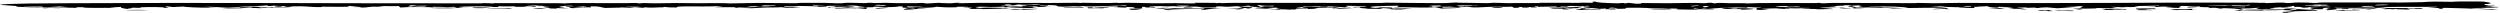 <svg width="1322" height="7" viewBox="0 0 1322 7" fill="none" xmlns="http://www.w3.org/2000/svg">
<path d="M1212.22 6.182C1215.21 6.452 1205.24 6.275 1211.86 6.679C1210.48 6.706 1209.09 6.734 1207.71 6.762C1207.36 6.612 1207 6.463 1206.65 6.313C1208.5 6.269 1210.36 6.225 1212.22 6.181C1212.22 6.181 1212.22 6.181 1212.22 6.182ZM1214.76 4.307C1213.06 4.734 1207.66 4.848 1213.49 5.242C1213.95 5.096 1214.43 4.949 1214.89 4.803C1216.92 4.916 1218.95 5.03 1220.98 5.143C1221.71 5.087 1222.43 5.031 1223.16 4.976C1224.09 5.23 1225.01 5.486 1225.94 5.741C1225.11 5.704 1224.28 5.666 1223.45 5.628C1220.2 5.835 1217.3 5.892 1212.88 5.93C1213.27 5.99 1213.66 6.05 1214.05 6.11C1211.81 6.008 1209.56 5.905 1207.33 5.803C1209.27 5.702 1211.44 5.59 1213.24 5.497C1210.36 5.097 1205.29 5.32 1202.65 5.403C1199.05 5.516 1199.86 5.327 1197.2 5.406C1196.77 5.418 1196.72 5.567 1195.88 5.57C1191.63 5.582 1183.38 5.503 1188.2 5.156C1195.2 5.2 1201.16 4.922 1208.02 5.023C1206.21 4.622 1209.82 4.485 1214.76 4.307ZM1086.28 5.586C1088.4 5.391 1092.71 5.469 1095.64 5.605C1095.64 5.605 1095.65 5.605 1095.65 5.605C1096.29 5.634 1097.75 5.893 1095.65 5.883C1092.22 5.865 1090.57 5.457 1088.77 5.734C1087.97 5.682 1087.12 5.636 1086.28 5.586ZM1078.84 5.61C1076.73 5.51 1077.69 5.202 1080.32 5.286C1080.32 5.285 1080.32 5.285 1080.32 5.285C1081.42 5.32 1079.26 5.563 1083.2 5.316C1084 5.508 1084.79 5.682 1085.59 5.868C1084.62 5.871 1083.74 5.876 1082.73 5.878C1083.41 5.563 1080.94 5.709 1078.84 5.61ZM1184.65 5.329C1184.32 5.613 1185.71 5.611 1188.06 5.808C1185.84 5.798 1183.61 5.789 1181.4 5.779C1182.49 5.629 1183.57 5.479 1184.65 5.329ZM1236.89 5.373C1236.9 5.373 1236.9 5.373 1236.9 5.373C1237.63 5.328 1238.36 5.284 1239.08 5.239C1239.52 5.341 1239.95 5.441 1240.38 5.543C1242.96 5.448 1245.55 5.353 1248.12 5.257C1247.81 5.566 1243.19 5.516 1240.64 5.732C1236.86 5.639 1235.03 5.459 1234.79 5.197C1235.49 5.256 1236.18 5.315 1236.89 5.373ZM617.843 4.141C616.982 4.226 616.132 4.312 615.271 4.398C616.416 4.437 617.551 4.467 618.705 4.512C621.724 4.139 622.007 4.469 625.962 4.446C638.085 4.375 634.868 3.797 645.817 4.644C637.027 4.604 640.405 5.002 635.105 5.309C634.007 5.075 639.259 4.549 635.7 4.439C629.569 4.686 623.673 4.917 616.87 5.076C617.068 5.116 617.266 5.157 617.465 5.197C618.544 5.172 619.613 5.146 620.692 5.121C619.528 5.229 618.39 5.336 617.207 5.445C618.702 5.2 614.892 5.337 615.402 5.055C615.629 4.93 617.313 4.756 618.307 4.636C615.743 4.571 613.113 4.511 610.52 4.448C611.864 4.348 613.206 4.248 614.54 4.148C615.637 4.145 616.726 4.143 617.823 4.139C617.83 4.14 617.836 4.14 617.843 4.141ZM65.955 5.445C69.21 5.153 75.126 5.104 78.24 5.429C74.142 5.434 70.052 5.44 65.955 5.445ZM1234.54 4.981C1234.91 5.031 1235.26 5.08 1235.63 5.13C1234.01 5.221 1232.37 5.313 1230.74 5.405C1230.43 5.261 1230.11 5.118 1229.79 4.975C1231.37 4.977 1232.96 4.979 1234.54 4.981ZM1130.42 5.141C1131.61 5.132 1131.72 5.137 1133.2 5.157C1133.2 5.157 1133.2 5.157 1133.19 5.157C1133.78 5.165 1138.7 5.248 1138.15 5.359C1135.71 5.361 1133.11 5.359 1130.61 5.359C1130.53 5.286 1130.52 5.214 1130.42 5.141ZM1159.16 5.205C1159.16 5.206 1159.17 5.206 1159.17 5.206C1160.06 5.223 1160.9 5.257 1161.82 5.263C1158.52 5.437 1157.99 5.125 1155 5.213C1152 5.302 1150.14 5.474 1147.6 5.047C1148.54 4.983 1149.56 4.892 1150.54 4.817C1154.8 4.988 1155.94 4.827 1159.36 4.659C1159.29 4.842 1159.23 5.023 1159.16 5.205ZM671.813 5.004C672.627 4.793 673.534 5 673.629 5.003C673.627 5.003 673.625 5.003 673.624 5.004C680.832 4.808 672.686 5.12 679.489 5.153C678.477 5.206 677.481 5.262 676.478 5.315C674.927 5.213 673.327 5.098 671.813 5.004ZM906.026 5.024C906.093 5.086 906.172 5.147 906.238 5.209C902.15 5.194 901.107 5.436 897.71 5.216C900.483 5.151 903.254 5.087 906.026 5.023C906.026 5.024 906.026 5.024 906.026 5.024ZM1109.81 4.694C1114.35 4.576 1117.7 4.525 1122.05 4.711C1122.06 4.711 1122.06 4.712 1122.06 4.712C1122.32 4.723 1121.1 4.852 1121.43 4.884C1122.33 4.865 1123.25 4.835 1124.16 4.812C1124.28 4.915 1124.4 5.018 1124.53 5.121C1121.97 5.092 1119.41 5.062 1116.85 5.033C1117.23 5.094 1117.62 5.153 1117.99 5.213C1115.82 5.245 1113.65 5.275 1111.47 5.306C1112.23 5.138 1112.99 4.969 1113.73 4.799C1112.43 4.764 1111.12 4.73 1109.81 4.694ZM837.966 4.351C838.685 4.418 837.353 4.531 838.47 4.589C839.587 4.646 841.646 4.521 841.163 4.71C839.659 4.735 838.08 4.765 836.549 4.791C841.479 5.133 846.398 4.824 846.473 5.245C841.742 5.136 837.851 5.187 833.271 5.304C833.46 4.969 838.041 4.68 835.157 4.365C836.084 4.361 837.057 4.355 837.956 4.352C837.959 4.352 837.962 4.352 837.966 4.351ZM1300.76 0.785C1303.57 0.81 1309.98 0.674 1313.52 0.869C1314.39 0.917 1317.29 1.539 1317.28 1.621C1317.19 1.897 1313.65 1.935 1317.45 2.115C1316.17 2.117 1314.93 2.127 1313.66 2.132C1313.89 2.318 1314.12 2.503 1314.33 2.688C1315.88 2.66 1317.42 2.632 1318.96 2.604C1319.04 2.665 1319.12 2.727 1319.19 2.788C1313.65 2.789 1316.92 3.027 1314.04 3.248C1316.69 3.359 1319.36 3.471 1322 3.582C1320.48 3.569 1318.68 3.559 1317.34 3.543C1317.16 3.857 1320.36 3.782 1320.91 3.841C1324.01 4.17 1308.25 4.004 1306.96 4.462C1309.48 4.513 1312.12 4.563 1314.69 4.613C1313.95 4.669 1313.21 4.726 1312.47 4.782C1306.63 4.466 1300.08 4.355 1293.28 4.158C1292.67 4.171 1292.05 4.184 1291.44 4.197C1291.62 4.339 1291.79 4.48 1291.97 4.622C1291.05 4.639 1290.11 4.656 1289.18 4.673C1291.91 4.204 1288.13 4.211 1283.56 3.925C1285.99 3.761 1288.99 3.86 1288.78 3.554C1280.44 3.79 1270.66 3.456 1262.54 3.723C1260.53 3.788 1260.53 4.184 1255.8 4.147C1255.96 4.104 1255.98 4.026 1256.09 3.968C1247.89 4.158 1242.92 4.271 1234.4 4.078C1234.89 4.22 1235.38 4.363 1235.87 4.505C1237.68 4.434 1239.49 4.362 1241.29 4.291C1242.52 4.526 1240.7 4.63 1246.09 4.627C1250.51 4.625 1247.88 4.522 1249.08 4.452C1250.71 4.357 1252.14 4.544 1253.89 4.438C1255.24 4.357 1253.78 4.163 1257.31 4.212C1255.89 4.463 1254.44 4.722 1253.01 4.976C1252.15 4.919 1251.3 4.862 1250.43 4.805C1251.31 4.738 1252.16 4.672 1253.03 4.604C1249.97 4.725 1247.07 4.839 1243.9 4.963C1244.93 4.601 1241.65 4.737 1239.87 4.78C1237.1 4.847 1239.48 4.597 1237.66 4.639C1235.84 4.681 1233.88 4.96 1230.6 4.9C1232.36 4.739 1229.97 4.594 1230.43 4.445C1230.89 4.296 1234.37 4.263 1231.03 4.1C1224.61 4.224 1231.58 4.791 1227.24 4.883C1222.04 4.994 1220.8 4.069 1222.35 3.87C1223.57 3.713 1227.77 3.745 1229 3.589C1221.48 3.308 1221.41 3.863 1220.13 3.972C1215.45 4.367 1218.59 3.312 1213.06 3.693C1213.16 3.496 1213.24 3.318 1213.35 3.129C1212.39 3.165 1211.76 3.213 1210.6 3.242C1214.01 3.626 1211.22 3.61 1209.79 3.61C1207.54 3.612 1211.02 3.799 1210.42 3.848C1208.81 3.977 1206.27 3.918 1207.83 4.088C1207.13 4.009 1206.37 3.93 1205.65 3.852C1203.02 3.95 1196.84 4.774 1202.72 4.607C1202.17 4.914 1200.27 4.766 1198.78 4.72C1197.3 4.673 1197.33 4.868 1196.02 4.832C1190.83 4.688 1194.22 4.355 1195.05 4.093C1188.19 4.273 1194.9 4.392 1185.02 4.513C1184.06 4.726 1188.63 4.953 1184.82 5.076C1184.12 4.706 1181.32 4.44 1175.86 4.317C1175.33 4.402 1174.8 4.488 1174.27 4.573C1171.29 4.232 1172.82 3.877 1167.3 4.3C1170.26 3.521 1168.23 4.019 1163.29 3.702C1162.28 3.638 1164.6 3.477 1163.2 3.395C1162.56 3.358 1161.02 3.48 1159.47 3.385C1158.72 3.339 1155.18 3.038 1152.73 3.181C1154.52 3.559 1149.87 3.88 1153.86 4.192C1146.48 4.115 1141.31 4.296 1149.58 3.782C1147.71 3.667 1145.84 3.554 1143.96 3.44C1142.66 3.53 1141.34 3.619 1140.02 3.709C1139.82 3.398 1140.02 3.311 1134.88 3.366C1137.11 3.293 1139.33 3.218 1141.58 3.144C1141.65 3.082 1141.96 3.017 1141.89 2.956C1139.14 3.075 1131.41 3.126 1129.54 3.209C1127.66 3.292 1131.28 3.314 1130.74 3.394C1126.25 4.055 1126.61 3.568 1123.38 3.681C1121.49 3.748 1126.01 3.821 1124.99 3.849C1121.24 3.954 1119.5 3.603 1116.17 3.599C1117.35 3.798 1118.52 4 1119.68 4.201C1116.19 4.191 1112.29 4.189 1109.05 4.253C1107.77 4.278 1108.74 4.426 1108.53 4.436C1107.5 4.487 1103.3 4.568 1102.85 4.568C1099.5 4.569 1099.41 4.364 1096.15 4.353C1097.43 4.336 1098.63 4.32 1099.88 4.303C1100.45 3.97 1101.03 3.638 1101.59 3.304C1098.41 3.28 1095.22 3.256 1092.02 3.232C1094.36 3.343 1096.7 3.454 1099.04 3.565C1095.39 3.834 1091.73 4.103 1088.08 4.373C1086.18 4.208 1084.28 4.042 1082.38 3.877C1077.22 3.921 1078.26 4.591 1075.8 4.004C1074.28 4.054 1072.76 4.103 1071.24 4.152C1071.45 4.068 1071.67 3.984 1071.89 3.901C1070.05 3.952 1068.22 4.003 1066.38 4.056C1068.31 4.352 1070.2 4.665 1072.11 4.953C1068.5 5.017 1068.43 4.765 1067.89 4.703C1066.46 4.536 1063.63 4.761 1062.49 4.607C1062.11 4.554 1065.65 4.388 1064.43 4.197C1064.19 4.16 1059.45 3.457 1056.42 3.619C1056.48 3.747 1056.71 3.903 1056.84 4.041C1052.77 4.119 1050.7 3.454 1051.24 3.268C1049.07 3.398 1045.9 3.409 1045.46 3.613C1044.35 3.618 1043.25 3.623 1042.14 3.627C1043.3 3.131 1038.68 3.222 1038.38 3.649C1040.28 3.659 1042.18 3.67 1044.08 3.681C1042.65 4.204 1048.43 4.519 1036.4 4.035C1034.1 3.763 1040.49 4.072 1038.61 3.868C1035.36 3.75 1032.3 3.849 1029.21 3.66C1025.36 3.423 1030.09 3.196 1021.12 3.497C1040.91 4.251 1018.41 4.006 1009.12 4.24C1006.56 3.495 998.712 3.259 987.905 3.481C989.031 3.688 992.431 3.582 994.39 3.65C996.349 3.718 994.23 3.841 996.67 3.938C999.11 4.035 1004.29 4.167 1006.77 4.313C1004.67 4.43 994.343 4.708 1001.17 4.375C996.074 4.169 993.68 3.958 987.36 3.919C985.468 4.243 985.607 4.444 979.448 4.454C983.091 4.004 976.091 3.692 977.632 3.227C982.001 3.335 979.559 3.787 982.085 4.003C982.344 4.024 986.414 3.911 987.36 3.919C983.253 3.514 981.833 3.363 984.36 2.88C981.454 2.923 979.647 2.862 979.382 3.092C978.777 2.993 978.168 2.893 977.572 2.793C976.626 2.795 975.775 2.804 974.773 2.802C976.153 3.15 973.478 2.936 971.576 3.094C969.673 3.251 972.225 3.526 967.001 3.529C968.743 3.611 970.335 3.68 972.019 3.757C968.651 3.847 965.272 3.937 961.903 4.026C964.269 4.239 969.396 4.554 969.256 4.833C967.704 4.728 962.389 4.913 961.807 4.921C959.555 4.949 960.782 4.773 960.612 4.769C957.073 4.683 954.159 4.743 952.816 4.476C950.156 4.597 948.151 4.528 945.332 4.535C943.78 4.539 944.081 4.735 943.173 4.697C937.136 4.449 942.888 4.196 931.242 4.678C932.651 4.815 934.042 4.954 935.452 5.092C934.137 5.144 932.829 5.196 931.514 5.247C930.634 5.222 929.762 5.197 928.881 5.172C928.9 4.876 928.923 4.579 928.942 4.283C927.977 4.267 927.008 4.252 926.042 4.235C927.698 4.206 929.358 4.177 931.015 4.148C931.166 4.096 931.307 4.044 931.458 3.991C928.998 3.911 926.546 3.829 924.085 3.748C924.038 3.851 923.992 3.955 923.944 4.058C918.399 3.914 918.267 3.827 912.996 4.111C908.936 4.108 905.63 4.539 903.283 4.72C902.441 4.662 901.598 4.604 900.746 4.546C900.207 4.632 899.662 4.717 899.122 4.803C898.053 4.683 896.969 4.564 895.9 4.446C895.304 4.716 894.996 4.801 899.168 4.896C897.739 5.232 890.393 5.084 887.402 4.971C885.134 4.885 887.651 4.604 887.367 4.57C886.42 4.454 882.681 4.554 881.896 4.535C878.574 4.455 876.247 4.469 873.247 4.407C872.663 4.394 871.03 4.216 870.892 4.211C869.813 4.18 867.15 4.094 866.847 4.091C851.226 3.959 867.917 4.73 853.392 4.649C853.827 4.751 854.228 4.852 854.653 4.954C853.556 4.96 852.447 4.966 851.35 4.972C849.959 4.887 851.642 4.732 848.879 4.857C849.059 4.732 849.239 4.606 849.429 4.481C848.227 4.549 847.068 4.616 845.838 4.684C843.908 4.249 836.86 4.15 837.361 3.639C837.531 3.465 842.528 3.287 839.887 3.101C837.742 3.064 839.194 3.272 838.319 3.283C831.997 3.359 832.364 3.068 829.781 3.145C829.374 3.27 828.946 3.397 828.53 3.523C827.556 3.486 826.579 3.45 825.595 3.413C825.368 3.497 825.131 3.581 824.904 3.665C825.822 3.67 826.856 3.676 827.698 3.682C826.524 4.006 815.738 4.152 819.851 3.875C821.526 3.763 824.594 3.811 822.655 3.427C819.769 3.482 816.494 3.539 813.457 3.594C813.362 3.512 813.274 3.429 813.179 3.346C809.086 3.4 812.809 3.73 812.801 3.907C811.865 3.912 810.919 3.916 809.982 3.921C809.585 3.841 809.208 3.757 808.792 3.68C808.754 3.807 808.229 4.103 805.438 3.993C803.644 3.922 806.47 3.6 803.048 3.645C803.304 3.844 804.54 4.086 800.728 4.15C800.35 3.942 799.826 3.752 799.533 3.534C794.793 3.734 792.636 3.413 787.072 3.645C783.542 3.792 778.706 4.312 776.426 3.51C773.844 3.489 774.663 3.689 773.899 3.734C770.294 3.946 767.612 3.566 766.94 3.544C762.655 3.4 760.734 3.532 757.242 3.352C757.431 3.501 757.534 3.641 757.686 3.786C760.885 3.564 762.505 3.574 766.99 3.622C765.486 3.652 763.981 3.682 762.477 3.712C762.723 3.833 762.966 3.953 763.203 4.073C777.077 3.598 773.84 4.348 762.209 4.512C761.206 4.289 760.167 4.067 759.174 3.843C752.455 4.181 749.293 3.888 741.694 3.818C740.791 3.809 737.501 3.938 736.087 3.944C736.11 3.945 736.134 3.946 736.157 3.947C735.278 4.157 736.469 4.254 736.611 4.442C735.845 4.466 735.078 4.489 734.312 4.513C732.6 4.37 733.202 4.252 729.833 4.286C730.288 4.429 730.736 4.572 731.19 4.714C727.499 4.719 725.084 4.564 721.648 4.631C722.226 4.577 722.796 4.523 723.373 4.469C715.897 4.331 721.847 3.492 716.197 3.909C715.838 3.836 715.487 3.762 715.128 3.689C717.456 3.671 719.784 3.654 722.102 3.636C722.149 3.532 722.201 3.429 722.239 3.325C719.75 3.356 717.249 3.388 714.76 3.419C716.577 3.35 718.404 3.28 720.221 3.21C717.335 3.161 714.448 3.111 711.562 3.061C714.627 3.443 710.654 3.489 711.401 3.867C706.291 3.552 702.277 3.138 694.356 3.403C692.785 3.456 693.638 3.72 689.182 3.399C690.26 3.819 684.677 4.016 685.394 4.415C686.946 4.396 688.555 4.383 690.059 4.36C688.346 4.221 688.062 3.84 690.664 3.727C693.986 3.583 698.83 3.847 698.632 3.425C699.957 3.444 701.188 3.456 702.475 3.473C701.945 3.578 701.427 3.683 700.906 3.788C704.567 3.624 706.868 3.677 708.627 3.942C704.265 4.003 699.913 4.063 695.551 4.123C696.194 4.141 696.845 4.159 697.487 4.176C694.185 4.447 697.591 4.702 691.431 4.76C691.469 4.637 691.499 4.513 691.537 4.389C689.294 4.719 683.153 4.717 685.112 5.097C683.257 4.981 682.879 4.907 681.829 5.112C676.936 4.823 673.794 4.458 675.535 4.022C673.719 4.092 671.901 4.162 670.094 4.232C671.144 4.352 672.195 4.47 673.246 4.589C670.085 4.582 666.901 4.575 663.75 4.568C663.447 4.215 669.833 4.461 667.991 4.146C667.622 4.082 665.921 4.218 665.474 4.182C660.762 3.797 668.16 4.075 666.77 3.78C659.748 3.689 665.367 3.193 655.696 3.61C655.44 3.508 655.166 3.404 654.929 3.303C651.572 3.297 651.844 3.527 648.958 3.57C647.151 3.597 644.883 3.193 642.887 3.468C642.531 3.519 645.888 4.012 638.832 3.991C633.355 3.974 635.635 3.625 632.674 3.502C629.712 3.378 622.936 3.862 620.939 3.313C622.491 3.386 624.467 3.425 626.189 3.485C626.889 3.378 627.571 3.272 628.262 3.166C624.325 3.304 620.256 3.141 617.606 3.396C612.354 3.007 606.479 3.368 608.07 3.808C609.798 3.744 607.918 3.553 610.319 3.675C610.565 3.777 610.824 3.879 611.07 3.982C606.982 3.969 604.143 3.972 606.007 3.66C605.373 3.652 604.745 3.645 604.111 3.637C603.997 3.863 603.896 4.09 603.783 4.316C603.026 4.342 602.266 4.367 601.509 4.392C600.667 4.343 599.823 4.293 598.972 4.242C600.117 3.885 602.067 3.873 595.613 3.673C595.594 3.796 595.567 3.92 595.548 4.043C590.144 3.886 590.002 3.587 583.218 3.598C588.422 3.169 591.27 3.929 591.251 3.069C592.557 3.125 593.874 3.182 595.18 3.239C595.378 3.114 595.575 2.989 595.765 2.864C588.753 2.93 577.105 3.751 572.41 3.207C571.843 3.273 571.273 3.331 570.696 3.402C566.096 3.074 564.11 3.811 559.445 3.387C558.963 3.342 559.971 2.649 553.897 2.674C554.049 2.764 554.127 2.916 554.25 3.029C552.935 2.974 551.627 2.916 550.322 2.86C550.085 2.943 549.837 3.026 549.601 3.11C551.844 3.142 554.08 3.175 556.323 3.207C554.46 3.236 552.584 3.264 550.72 3.293C553.152 3.429 554.248 3.43 552.783 3.648C550.673 3.661 548.559 3.675 546.449 3.688C546.232 3.744 546.016 3.8 545.798 3.856C546.82 4.022 547.853 4.185 548.875 4.354C543.376 4.218 538.596 4.211 534.376 3.883C533.657 3.828 536.2 3.611 531.3 3.807C531.224 3.692 531.092 3.599 531.007 3.493C525.007 3.814 523.036 3.718 516.781 3.486C520.831 3.703 517.217 3.562 516.186 3.678C515.479 3.758 518.238 3.746 517.925 3.83C517.613 3.913 514.029 4.249 517.093 4.29C524.608 3.601 526.654 4.424 536.307 4.093C534.822 4.182 533.325 4.271 531.839 4.36C532.539 4.42 533.165 4.475 533.922 4.539C528.538 4.404 531.156 4.491 528.945 4.598C526.73 4.704 522.705 4.794 520.008 4.823C519.159 4.832 520.055 4.678 518.137 4.663C516.831 4.654 513.263 4.882 512.439 4.613C511.899 4.437 517.633 3.953 509.705 3.954C508.213 3.782 512.014 3.835 512.096 3.815C512.787 3.61 507.913 3.456 505.661 3.612C505.478 3.626 507.257 3.785 505.323 3.848C500.733 3.998 498.082 3.814 495.111 3.567C494.789 3.857 490.927 4.204 486.119 4.097C485.873 4.18 485.639 4.264 485.393 4.348C486.139 4.304 486.886 4.26 487.632 4.216C488.446 4.268 489.308 4.306 490.103 4.368C485.268 4.439 484.585 4.84 482.266 4.986C474.333 5.487 479.141 4.428 480.572 4.246C481.603 4.319 482.601 4.402 483.623 4.48C483.509 4.378 483.394 4.276 483.29 4.175C471.414 4.178 481.481 3.518 475.453 3.329C473.901 3.827 469.474 3.875 463.834 3.559C463.21 3.562 462.583 3.562 461.958 3.566C461.854 3.638 461.856 3.749 461.686 3.797C454.891 3.881 453.68 3.115 453.037 3.042C450.179 2.72 447.954 3.166 447.111 3.169C443.563 3.185 442.531 2.987 439.153 3.072C435.52 3.164 438.005 3.316 436.899 3.452C436.013 3.56 433.146 3.579 431.962 3.691C432.433 3.599 432.956 3.51 433.425 3.418C429.659 3.293 426.582 3.171 422.305 3.141C417.479 3.811 413.373 2.681 415.038 3.597C419.088 3.66 421.353 3.764 423.52 3.998C420.861 4.027 418.201 4.057 415.542 4.086C414.766 3.986 414.216 3.888 413.298 3.785C411.311 3.999 406.705 3.907 404.896 3.97C396.426 4.264 399.047 4.628 391.315 4.016C396.888 3.956 396.879 3.659 402.405 3.7C401.213 3.487 398.404 3.531 400.221 3.277C394.875 3.339 396.603 3.567 394.523 3.768C392.728 3.942 389.114 3.952 389.318 4.178C388.949 4.054 388.663 3.934 388.295 3.809C384.832 3.811 381.369 3.811 377.906 3.812C379.382 3.682 380.858 3.552 382.334 3.423C381.218 3.374 380.101 3.325 378.985 3.276C370.468 3.68 355.781 2.94 358.127 3.954C354.021 3.986 353.507 3.859 351.274 3.667C351.028 3.744 350.789 3.808 350.543 3.894C347.893 3.813 345.86 4.102 343.523 4.027C341.186 3.953 340.606 3.68 340.265 4.139C338.751 4.007 337.246 3.898 335.741 3.775C334.833 3.88 333.927 3.983 333.028 4.086C331.609 4.032 330.186 3.977 328.767 3.923C328.008 4.142 322.427 4.047 319.967 4.194C317.631 3.958 317.695 3.215 312.201 3.348C312.342 3.532 312.482 3.716 312.624 3.901C311.366 3.862 310.105 3.824 308.837 3.785C308.761 3.725 308.696 3.665 308.62 3.605C309.263 3.623 309.898 3.642 310.541 3.661C309.983 3.559 309.436 3.458 308.887 3.356C306.966 3.507 305.043 3.658 303.113 3.809C305.715 3.923 308.318 4.037 310.92 4.152C307.655 4.287 305.382 4.152 302.543 4.303C300.074 4.048 300.985 3.902 301.988 3.625C301.071 3.649 300.142 3.672 299.225 3.695C299.83 3.419 298.278 3.254 303.642 3.277C303.274 3.198 302.897 3.123 302.538 3.041C301.658 3.053 301.087 2.987 300.122 3.017C297.492 3.1 295.475 3.586 295.654 3.756C295.751 3.845 298.345 3.674 298.241 3.8C297.985 4.108 292.034 3.97 300.617 4.278C297.768 4.474 297.132 4.326 293.99 4.27C294.236 4.372 294.475 4.474 294.711 4.576C293.255 4.529 291.796 4.482 290.339 4.435C292.364 3.909 281.623 3.711 291.292 3.251C288.435 3.228 285.587 3.204 282.739 3.179C283.326 3.125 283.913 3.072 284.499 3.018C285.786 3.046 287.065 3.074 288.352 3.102C286.838 3.004 285.322 2.906 283.808 2.807C280.231 2.929 278.829 3.117 277.192 3.35C281.355 3.519 279.995 3.288 283.238 3.242C283.125 3.389 283.275 3.524 282.991 3.678C281.315 3.374 275.847 3.595 274.58 3.61C270.721 3.656 273.747 3.356 271.165 3.35C268.582 3.344 265.535 3.522 263.424 3.225C263.462 3.391 263.631 3.564 263.782 3.715C259.76 3.77 260.563 3.573 260.146 3.548C253.503 3.129 249.898 3.482 242.299 3.525C243.264 3.577 244.239 3.623 245.214 3.672C239.481 4.025 243.343 3.917 248.321 4.034C243.655 3.998 240.983 4.299 237.69 4.388C234.397 4.478 228.75 4.323 226.686 4.203C231.408 4.009 236.502 4.137 241.744 4.083C241.148 3.914 240.569 3.77 239.954 3.584C236.765 3.94 234.918 3.702 233.867 3.655C230.783 3.517 230.88 3.822 229.016 3.493C229.091 3.606 229.147 3.701 229.223 3.807C222.854 3.76 215.984 3.56 211.839 3.977C211.461 3.706 211.175 3.444 210.74 3.168C208.043 3.372 205.734 3.163 203.463 3.21C201.201 3.258 202.062 3.477 199.403 3.562C198.911 3.577 197.886 3.44 196.675 3.541C195.452 3.643 190.941 4.4 190.401 3.739C188.121 3.736 185.963 3.712 183.73 3.7C185.906 3.663 188.083 3.627 190.25 3.59C188.396 3.43 186.552 3.27 184.698 3.11C184.461 3.252 184.224 3.398 183.997 3.539C179 3.713 175.374 3.479 170.33 3.534C169.488 3.544 171.475 3.826 167.738 3.754C164 3.682 161.226 3.155 154.858 3.359C154.536 3.369 152.651 3.773 150.37 3.493C149.851 3.43 152.035 3.336 150.844 3.253C149.652 3.17 144.331 3.102 143.915 2.904C143.972 2.974 144.304 3.046 144.465 3.118C143.556 3.151 142.639 3.185 141.721 3.218C141.636 3.094 141.544 2.97 141.459 2.847C136.235 3.135 133.536 3.604 125.795 3.449C127.972 3.628 130.149 3.808 132.316 3.988C132.912 3.862 133.509 3.735 134.096 3.609C137.663 3.659 141.24 3.709 144.807 3.759C145.394 3.616 145.971 3.473 146.557 3.329C147.504 3.348 148.44 3.366 149.387 3.385C149.15 3.488 148.911 3.592 148.665 3.695C150.539 3.67 152.414 3.644 154.278 3.618C150.484 4.23 143.681 3.566 144.172 4.078C143.33 3.999 142.487 3.919 141.646 3.839C141.276 4.087 139.564 4.016 136.547 3.976C137.238 4.099 138.001 4.219 138.635 4.343C135.701 4.17 130.497 4.187 127.459 4.121C126.125 4.092 127.458 3.912 127.061 3.89C125.026 3.78 121.137 4.094 120.324 4.069C115.46 3.921 112.299 3.326 106.99 3.718C112.469 3.815 109.488 3.774 111.438 3.992C112.048 4.061 119.127 4.203 110.263 4.14C109.224 4.132 93.14 3.72 98.427 3.405C95.824 3.506 93.787 3.622 91.402 3.729C85.572 2.898 87.59 3.679 89.284 4.108C88.328 4.11 87.419 4.115 86.434 4.115C88.526 3.663 77.871 3.635 74.256 3.863C73.044 3.939 76.431 4.083 73.63 4.152C72.296 4.12 70.783 4.079 69.374 4.043C71.418 4.329 67.406 4.439 67.463 4.73C64.898 4.471 62.937 3.922 64.346 3.625C62.227 3.745 60.096 3.865 57.977 3.986C58.961 4.055 59.958 4.124 60.942 4.193C54.015 4.01 45.108 4.425 43.66 3.815C42.742 3.819 41.814 3.823 40.896 3.827C40.612 3.93 40.338 4.034 40.054 4.137C35.9 4.047 31.756 3.957 27.603 3.868C31.301 3.804 32.181 3.657 36.06 3.777C34.565 3.658 33.043 3.539 31.576 3.42C25.738 3.739 24.941 3.949 16.15 3.854C15.752 3.85 9.11 3.582 8.883 3.556C7.842 3.437 9.422 3.264 8.959 3.203C7.672 3.035 -0.149 2.61 0.002 2.546C1.914 1.762 28.227 1.751 35.344 1.711C109.159 1.292 181.348 1.852 254.7 1.757C255.454 1.755 255.125 1.639 255.446 1.634C257.443 1.605 259.403 1.786 260.141 1.793C261.718 1.809 260.85 1.642 262.002 1.642C273.907 1.643 285.142 1.742 297.056 1.713C297.832 1.711 297.04 1.845 298.403 1.821C299.106 1.808 301.308 1.603 302.896 1.6C308.442 1.59 313.1 1.655 318.948 1.652C322.147 1.65 326.945 1.668 330.522 1.665C332.101 1.663 333.747 1.57 335.308 1.567C337.522 1.562 337.07 1.752 337.411 1.764C338.906 1.815 339.113 1.607 340.532 1.612C343.172 1.622 343.315 1.761 346.664 1.749C349.059 1.741 354.539 1.631 357.557 1.598C364.617 1.76 373.513 1.696 380.1 1.642C383.998 1.611 384.36 1.806 385.95 1.805C391.551 1.801 395.802 1.552 401.064 1.544C408.046 1.534 414.234 1.698 420.999 1.71C422.096 1.712 421.844 1.533 422.92 1.529C426.904 1.512 431.999 1.48 435.548 1.505C439.503 1.533 440.962 1.792 444.832 1.739C445.967 1.724 446.299 1.496 448.201 1.467C451.238 1.421 454.569 1.622 456.688 1.644C459.593 1.674 457.067 1.442 460.985 1.474C461.146 1.475 461.732 1.64 462.573 1.632C465.024 1.61 464.781 1.48 468.368 1.492C468.712 1.494 473.467 1.652 473.94 1.652C476.722 1.655 482.324 1.71 483.971 1.676C489.857 1.557 485.223 1.308 490.229 1.849C492.434 1.716 494.62 1.582 496.957 1.454C495.397 1.574 501.726 1.747 502.171 1.735C505.85 1.645 503.659 1.435 508.324 1.47C502.163 1.955 514.342 1.532 517.058 1.52C530.136 1.46 542.024 1.581 555.168 1.578C559.569 1.577 565.465 1.474 570.121 1.476C571.206 1.477 570.386 1.592 571.341 1.594C572.294 1.596 571.237 1.467 572.325 1.474C579.091 1.518 584.392 1.762 590.59 1.457C590.892 1.501 590.883 1.536 591.382 1.584C596.455 1.312 606.223 1.678 609.895 1.729C615.638 1.807 617.105 1.623 621.277 1.66C626.794 1.71 635.078 2.07 631.378 1.475C635.163 1.457 638.807 1.452 642.629 1.507C643.055 1.513 642.762 1.664 642.932 1.667C644.01 1.689 644.362 1.554 645.09 1.548C647.066 1.531 643.842 1.693 646.659 1.647C648.145 1.623 648.988 1.505 653.114 1.503C677.984 1.49 704.984 1.532 730.479 1.552C732.23 1.553 731.077 1.407 733.273 1.416C740.9 1.449 754.553 1.695 761.13 1.661C767.707 1.627 766.223 1.414 770.339 1.324C771.134 1.307 770.482 1.429 771.201 1.431C776.037 1.442 781.802 1.632 785.72 1.66C788.311 1.679 788.104 1.488 789.901 1.474C792.579 1.454 795.335 1.648 796.764 1.654C803.482 1.681 808.101 1.526 814.375 1.605C814.129 1.563 813.967 1.524 813.759 1.482C821.187 1.489 828.606 1.496 836.034 1.503C835.684 1.464 835.346 1.425 834.995 1.386C843.711 1.407 842.716 1.825 841.95 0.944C842.584 0.913 843.256 0.877 843.861 0.848C843.615 1.302 848.887 1.634 855.596 1.75C856.088 1.758 859.39 1.316 859.03 1.839C859.892 1.711 860.405 1.623 861.133 1.51C862.553 1.668 863.991 1.825 865.41 1.983C866.176 1.959 866.953 1.936 867.72 1.913C867.833 1.81 867.746 1.704 867.992 1.603C871.55 1.588 878.847 1.714 881.658 1.701C888.643 1.668 895.753 1.391 901.185 1.691C903.831 1.66 901.203 1.459 905.139 1.485C905.583 1.586 906.002 1.684 906.465 1.789C909.681 1.334 910.353 1.611 914.761 1.706C917.742 1.77 919.693 1.659 922.532 1.681C923.251 1.686 923.15 1.82 923.642 1.816C925.29 1.802 929.992 1.618 931.156 1.613C941.697 1.565 950.754 1.585 960.794 1.634C961.873 1.639 960.474 1.507 961.59 1.513C963.387 1.522 962.33 1.724 963.371 1.734C966.273 1.761 966.296 1.547 970.345 1.536C983.679 1.5 999.009 1.66 1012.94 1.674C1013.37 1.674 1013.35 1.549 1013.82 1.548C1016.91 1.542 1020.03 1.711 1022.83 1.709C1027.47 1.707 1030.97 1.531 1035.56 1.531C1044.53 1.532 1052.54 1.622 1061.77 1.627C1069.32 1.631 1075.88 1.615 1084.16 1.615C1120.33 1.618 1157.24 1.221 1193.66 1.432C1194.58 1.437 1194.2 1.548 1194.49 1.543C1197.17 1.495 1197.41 1.346 1198.37 1.658C1201.79 1.597 1202.87 1.362 1207.01 1.379C1209.21 1.388 1207.57 1.751 1211.3 1.564C1214.66 1.394 1210.95 1.195 1220.96 1.399C1221.22 1.404 1222.53 1.626 1224.61 1.568C1226.7 1.511 1224.28 1.353 1229.31 1.305C1241.13 1.193 1256.09 1.385 1269.83 1.326C1270.7 1.322 1278.99 1.203 1280.63 1.149C1283.8 1.043 1283.13 0.878 1287.25 0.837C1290.43 0.806 1293.05 0.993 1296.79 0.956C1297.23 0.951 1297.95 0.759 1300.76 0.785ZM604.121 4.513C603.345 4.701 601.944 5.394 597.252 5.183C596.807 5.163 599.208 4.687 596.617 4.611C599.153 4.56 601.623 4.544 604.121 4.512C604.121 4.512 604.121 4.512 604.121 4.513ZM1321.1 5.204C1317.59 5.17 1314.07 5.135 1310.56 5.1C1312.98 5.016 1315.41 4.933 1317.82 4.848C1318.92 4.967 1320 5.086 1321.1 5.204ZM884.044 4.875C884.047 4.875 884.051 4.875 884.054 4.875C880.363 4.965 876.67 5.054 872.979 5.144C873.367 5.078 873.756 5.012 874.144 4.946C877.058 4.842 879.974 4.739 882.879 4.635C883.267 4.715 883.656 4.795 884.044 4.875ZM913.203 4.178C915.559 4.256 914.982 4.388 916.279 4.517C916.279 4.517 916.279 4.516 916.279 4.516C916.621 4.55 918.215 4.579 918.831 4.584C918.604 4.501 918.31 4.42 918.064 4.338C923.562 4.138 934.315 4.848 920.394 5.135C920.602 5.03 920.801 4.927 921.009 4.822C914.091 4.852 906.379 4.625 913.203 4.178ZM548.496 4.813C542.591 5.154 540.698 5.226 533.534 4.992C534.546 4.895 535.558 4.799 536.57 4.702C537.752 4.801 538.927 4.899 540.11 4.997C540.113 4.997 540.116 4.997 540.12 4.997C540.357 4.894 540.594 4.79 540.821 4.686C543.376 4.728 545.941 4.771 548.496 4.813ZM1139.25 4.425C1140.9 5.107 1140.42 4.711 1135.72 4.864C1134.09 4.918 1135.68 5.037 1134.67 5.057C1129.2 5.166 1128.76 4.709 1129.98 4.471C1133.08 4.455 1136.2 4.44 1139.24 4.425C1139.24 4.425 1139.25 4.425 1139.25 4.425ZM1281.13 4.283C1281.13 4.283 1281.13 4.283 1281.14 4.283C1281.28 4.45 1279.07 4.494 1281.56 4.652C1279.67 4.651 1277.78 4.65 1275.88 4.65C1276.43 4.634 1277 4.619 1277.56 4.604C1277.07 4.547 1276.58 4.489 1276.08 4.432C1275.41 4.623 1274.79 4.512 1272.8 4.448C1273.35 4.652 1273.9 4.856 1274.44 5.061C1272.14 5 1269.82 4.939 1267.51 4.878C1267.48 4.827 1267.45 4.775 1267.42 4.723C1266.55 4.789 1265.69 4.856 1264.82 4.922C1264.59 4.86 1264.36 4.799 1264.12 4.738C1263.07 4.784 1262.02 4.831 1260.97 4.878C1260.65 4.729 1262.96 4.665 1258.86 4.703C1260.12 4.55 1261.38 4.398 1262.64 4.245C1268.8 4.257 1274.97 4.27 1281.13 4.283ZM1096.48 4.635C1103.27 4.606 1101.35 4.714 1099.78 5.052C1098.69 4.913 1097.58 4.774 1096.48 4.635ZM746.909 4.334C744.941 4.565 742.964 4.793 740.948 5.015C736.936 5.144 732.922 4.724 735.94 4.559C739.574 4.362 743.37 4.583 746.909 4.334ZM655.519 4.437C660.428 4.544 655.81 4.817 654.702 4.977C653.344 4.72 651.45 4.743 648.409 4.713C651.265 4.697 654.707 4.419 655.519 4.436C655.519 4.436 655.519 4.437 655.519 4.437ZM825.913 4.593C827.88 4.586 829.837 4.522 831.596 4.6C831.066 4.82 827.547 4.62 830.063 4.947C828.805 4.952 827.545 4.957 826.296 4.964C827.09 4.828 826.022 4.727 825.918 4.594C825.917 4.594 825.914 4.593 825.913 4.593ZM1030.74 4.894C1026.88 4.634 1026.15 4.745 1022.26 4.926C1021.71 4.714 1026.35 4.358 1029.25 4.28C1029.74 4.485 1030.24 4.69 1030.74 4.894ZM117.464 4.786C118.391 4.515 125.231 4.48 128.629 4.56C128.225 4.6 127.819 4.641 127.414 4.681C124.102 4.716 120.776 4.751 117.464 4.786ZM646.961 4.695C647.47 4.703 647.953 4.709 648.409 4.713C647.902 4.716 647.413 4.712 646.961 4.695ZM441.388 3.52C443.005 3.265 438.197 3.179 444.035 3.279C444.035 3.279 444.035 3.279 444.035 3.278C447.896 3.344 448.749 3.362 452.326 3.382C451.038 3.71 443.781 3.827 453.783 3.894C453.915 3.895 453.653 3.7 455.251 3.726C455.744 3.735 457.323 3.895 459.724 3.941C460.5 3.956 466.332 4.006 458.383 4.009C458.619 4.237 458.192 4.468 458.211 4.69C455.108 4.755 452.724 4.307 449.441 4.318C444.568 4.335 442.087 4.788 441.151 4.194C445.249 4.048 452.286 4.045 453.203 4.402C457.168 4.406 458.306 4.114 455.11 3.969C441.416 4.153 451.35 3.535 439.36 3.768C439.218 3.851 438.725 3.94 438.801 4.017C435.141 3.727 440.81 3.611 441.388 3.52ZM470.022 4.152C467.656 4.326 465.298 4.502 462.941 4.677C462.942 4.393 464.241 4.137 467.969 3.977C468.65 4.036 469.341 4.094 470.022 4.152ZM271.004 4.226C270.663 4.381 269.755 4.522 269.093 4.67C268.374 4.539 251.339 4.414 260.005 4.286C261.264 4.268 268.941 4.541 271.004 4.226ZM1057.55 4.662C1055.54 4.558 1053.54 4.454 1051.55 4.35C1054.62 4.285 1057.7 4.217 1060.77 4.15C1059.69 4.321 1058.63 4.491 1057.55 4.662ZM714.25 4.063C715.098 4.069 712.283 4.281 715.622 4.248C713.133 4.384 710.802 4.499 708.37 4.627C707.641 4.526 706.905 4.426 706.176 4.325C705.609 4.39 705.03 4.454 704.462 4.519C704.803 4.372 705.106 4.229 705.465 4.08C709.563 4.394 710.503 4.038 714.25 4.063ZM836.095 3.49C836.832 3.808 830.898 3.998 836.735 4.049C835.628 4.258 833.848 4.368 830.432 4.386C829.883 4.306 829.336 4.227 828.787 4.147C828.712 4.361 827.833 4.44 825.913 4.593C825.911 4.593 825.91 4.593 825.908 4.592C820.714 4.608 821.025 4.537 819.776 4.184C825.274 4.383 825.438 4.062 829.186 3.87C831.76 3.739 835.12 3.798 836.095 3.49ZM289.154 4.223C285.266 4.491 288.755 4.742 281.857 4.457C282.301 4.388 282.748 4.321 283.193 4.252C285.18 4.242 287.167 4.232 289.154 4.223ZM855.284 4.581C854.839 4.088 851.178 3.705 850.553 4.507C854.121 4.67 852.378 4.216 855.284 4.581ZM657.194 3.665C664.054 3.688 662.757 4.244 659.937 4.522C659.502 4.421 659.067 4.32 658.641 4.219C657.439 4.265 656.237 4.311 655.035 4.357C655.754 4.126 656.474 3.895 657.194 3.665ZM976.23 4.04C970.988 4.392 981.89 4.236 978.227 4.455C975.303 4.631 971.45 4.276 972.907 4.054C973.92 4.048 975.047 4.044 976.22 4.04C976.223 4.04 976.227 4.04 976.23 4.04ZM945.891 4.141C946.752 4.517 945.511 4.407 949.654 4.339C950.836 4.32 960.236 4.461 956.29 4.15C952.931 4.15 949.383 4.144 945.891 4.141ZM577.892 4.215C577.829 4.051 585.067 3.692 585.996 3.782C585.996 3.781 585.996 3.781 585.996 3.781C588.504 4.026 580.869 4.061 584.181 4.398C576.847 4.101 574.653 4.818 575.164 3.874C579.484 3.833 577.439 4.027 577.892 4.215ZM27.658 4.015C27.655 4.015 27.651 4.015 27.648 4.015C28.134 4.022 32.139 4.263 31.652 4.346C26.836 4.275 27.694 4.116 23.21 4.376C22.964 4.293 22.754 4.211 22.489 4.127C24.268 4.077 25.254 3.977 27.658 4.015ZM252.587 3.896C254.357 3.853 257.586 4.031 259.602 4.02C253.186 4.702 245.518 4.066 252.587 3.896ZM1214.77 4.307C1214.77 4.307 1214.76 4.307 1214.76 4.307C1214.76 4.307 1214.76 4.307 1214.76 4.306C1214.76 4.307 1214.77 4.307 1214.77 4.307ZM389.722 4.305C389.494 4.261 389.365 4.222 389.318 4.188C389.318 4.185 389.318 4.182 389.318 4.179C389.442 4.22 389.573 4.262 389.722 4.305ZM562.849 4.265C559.834 4.036 569.878 3.673 573.126 3.76C572.899 3.864 572.864 3.958 572.335 4.078C569.713 3.808 563.35 4.303 562.849 4.265ZM791.852 4.181C783.912 4.175 794.246 3.273 794.671 3.992C794.656 4.006 792.057 4.18 791.852 4.181ZM625.463 4.17C627.486 3.897 623.421 3.825 629.921 3.872C630.299 3.942 630.677 4.013 631.056 4.084C629.192 4.113 627.327 4.142 625.463 4.17ZM739.839 2.997C729.846 3.149 720.288 3.417 726.797 4.17C727.554 4.146 728.321 4.123 729.077 4.098C729.19 3.731 731.981 3.932 736.066 3.943C736.649 3.798 738.914 3.764 739.339 3.64C740.161 3.4 737.558 3.232 739.839 2.997ZM1161.73 3.595C1161.57 3.657 1161.41 3.72 1161.25 3.782C1159.67 3.853 1158.09 3.924 1156.51 3.994C1156.76 3.874 1157.02 3.754 1157.27 3.633C1158.76 3.62 1160.24 3.607 1161.72 3.594C1161.73 3.594 1161.73 3.594 1161.73 3.595ZM479.76 3.376C478.852 4.067 482.025 3.939 488.459 3.59C485.563 3.519 482.656 3.448 479.76 3.376ZM900.419 3.276C900.627 3.472 900.831 3.668 901.049 3.864C904.465 3.66 903.831 3.435 902.194 3.176C901.598 3.209 901.014 3.243 900.419 3.276ZM949.628 3.193C948.211 3.152 948.934 3.31 948.786 3.307C945.2 3.224 944.694 3.151 940.294 3.27C939.754 3.312 939.224 3.356 938.685 3.399C940.719 3.81 942.196 3.586 946.502 3.827C945.726 3.686 944.953 3.545 944.177 3.403C946.571 3.433 948.954 3.463 951.348 3.492C951.632 3.449 951.916 3.406 952.2 3.362C951.349 3.306 950.47 3.244 949.628 3.193ZM1180.01 3.773C1182.34 3.789 1184.68 3.806 1187 3.822C1187.09 3.721 1187.17 3.619 1187.26 3.518C1184.84 3.603 1182.42 3.688 1180.01 3.773ZM431.962 3.691C431.778 3.727 431.598 3.763 431.438 3.8C431.453 3.755 431.655 3.72 431.962 3.691ZM21.516 3.459C18.876 3.389 15.072 3.435 12.176 3.42C12.404 3.674 19.763 3.604 22.348 3.758C22.763 3.712 22.632 3.489 21.516 3.459ZM666.685 3.687C667.347 3.561 668.009 3.434 668.661 3.308C670.261 3.321 671.864 3.336 673.472 3.35C673.52 3.246 673.566 3.141 673.614 3.038C666.527 3.172 668.161 2.873 664.652 2.578C665.334 2.948 666.003 3.317 666.685 3.687ZM1254.08 3.115C1248.96 3.185 1247.14 3.316 1250.03 3.627C1251.84 3.556 1253.66 3.485 1255.46 3.413C1255 3.314 1254.53 3.215 1254.08 3.115ZM338.722 3.456C334.438 3.573 334.366 3.155 330.179 3.388C332.421 3.465 334.663 3.543 336.896 3.62C337.499 3.566 338.118 3.511 338.722 3.456ZM548.844 2.31C547.037 2.165 543.658 2.855 538.577 2.345C537.366 2.498 536.607 2.643 535.566 2.792C534.96 2.63 534.272 2.466 533.695 2.305C533.692 2.305 533.688 2.305 533.685 2.305C529.076 2.359 532.064 2.563 531.96 2.735C531.911 2.806 528.491 2.687 529.56 2.842C531.405 3.108 538.301 2.955 538.319 3.28C535.897 3.174 531.166 3.263 532.565 3.479C534.098 3.717 538.557 3.318 541.396 3.516C537.327 2.997 545.73 3.157 546.686 3.556C551.616 3.25 547.085 3.125 542.031 3.139C545.116 2.833 540.575 2.999 539.827 2.745C543.008 2.591 553.926 2.719 548.844 2.31ZM781.459 2.873C778.051 2.892 772.727 2.718 770.394 2.976C769.035 3.126 774.372 3.242 770.692 3.478C774.012 3.455 774.77 3.363 774.202 3.156C774.959 3.131 775.724 3.107 776.481 3.083C776.831 3.123 777.19 3.163 777.54 3.203C777.938 3.118 778.337 3.034 778.725 2.949C779.529 2.966 780.342 2.982 781.146 3C781.241 2.957 781.401 2.92 781.459 2.873ZM215.707 3.469C216.653 3.467 217.59 3.464 218.536 3.461C218.432 3.411 218.308 3.358 218.188 3.307C218.103 3.266 218.017 3.225 217.931 3.184C218.48 3.33 222.987 3.573 224.886 3.417C225.84 3.339 223.668 3.061 227.715 3.012C224.782 3.027 222.065 3.064 219.217 3.088C219.473 3.005 219.718 2.922 219.974 2.839C219.972 2.839 219.97 2.839 219.969 2.839C219.023 2.82 218.065 2.801 217.119 2.782C216.646 3.011 216.18 3.24 215.707 3.469ZM897.645 2.889C894.418 3.051 893.338 3.135 894.861 3.397C894.865 3.397 894.868 3.397 894.871 3.397C896.073 3.281 897.275 3.165 898.477 3.049C898.202 2.995 897.929 2.942 897.645 2.889ZM404.165 2.826C397.304 3.821 412.755 3.211 409.813 2.872C409.681 2.857 404.809 2.936 404.165 2.826ZM655.933 3.359C657.816 3.351 659.703 3.343 661.596 3.335C661.161 3.213 660.715 3.091 660.28 2.969C658.832 3.098 657.381 3.229 655.933 3.359ZM1231.79 2.663C1229.81 2.39 1224.72 2.291 1222.23 2.588C1223.54 2.623 1224.85 2.658 1226.15 2.693C1223.68 2.727 1221.24 2.764 1218.75 2.797C1218.62 3.177 1221.49 2.956 1225.8 3.061C1226.47 3.078 1230.74 3.551 1232.22 3.195C1232.52 3.121 1227.97 3.072 1231.13 2.859C1229.75 2.842 1228.56 2.846 1227.25 2.837C1227.16 2.746 1227.06 2.655 1226.96 2.564C1228.57 2.597 1230.18 2.63 1231.79 2.663ZM761.619 2.902C756.939 2.881 756.361 3.034 755.386 3.302C757.563 3.272 759.74 3.242 761.917 3.211C761.813 3.109 761.723 3.006 761.619 2.902ZM1189.95 2.576C1187.39 2.532 1188.49 2.751 1187.46 2.793C1183.56 2.949 1180.9 2.793 1177.05 2.891C1177.3 2.848 1177.54 2.809 1177.78 2.768C1177.78 2.768 1177.78 2.768 1177.77 2.768C1159.54 2.584 1169.12 3.08 1180.03 2.999C1180.28 3.08 1180.53 3.162 1180.79 3.243C1185.67 3.1 1190.17 2.964 1189.95 2.576ZM465.12 2.792C464.912 2.741 466.681 2.417 463.36 2.569C460.73 3.041 465.044 2.807 466.124 2.988C465.225 3.034 464.305 3.078 463.415 3.123C468.791 3.257 469.575 3.144 467.616 2.799C467.476 2.776 465.329 2.843 465.12 2.792ZM429.794 2.559C429.055 3.255 435.839 2.942 435.593 2.726C434.657 2.717 433.929 2.835 432.935 2.783C431.933 2.731 431.676 2.568 429.794 2.559ZM624.147 2.729C623.948 2.726 621.951 2.434 622.15 2.663C624.62 3.205 629.596 2.856 628.726 2.667C627.08 2.676 625.982 2.758 624.147 2.728C624.147 2.729 624.147 2.729 624.147 2.729ZM1262.66 2.499C1262.57 2.48 1257.59 2.362 1256.95 2.471C1256.42 2.594 1256.15 2.726 1255.75 2.853C1258.5 2.735 1264.05 2.825 1262.65 2.499C1262.66 2.499 1262.66 2.499 1262.66 2.499Z" fill="black"/>
</svg>
